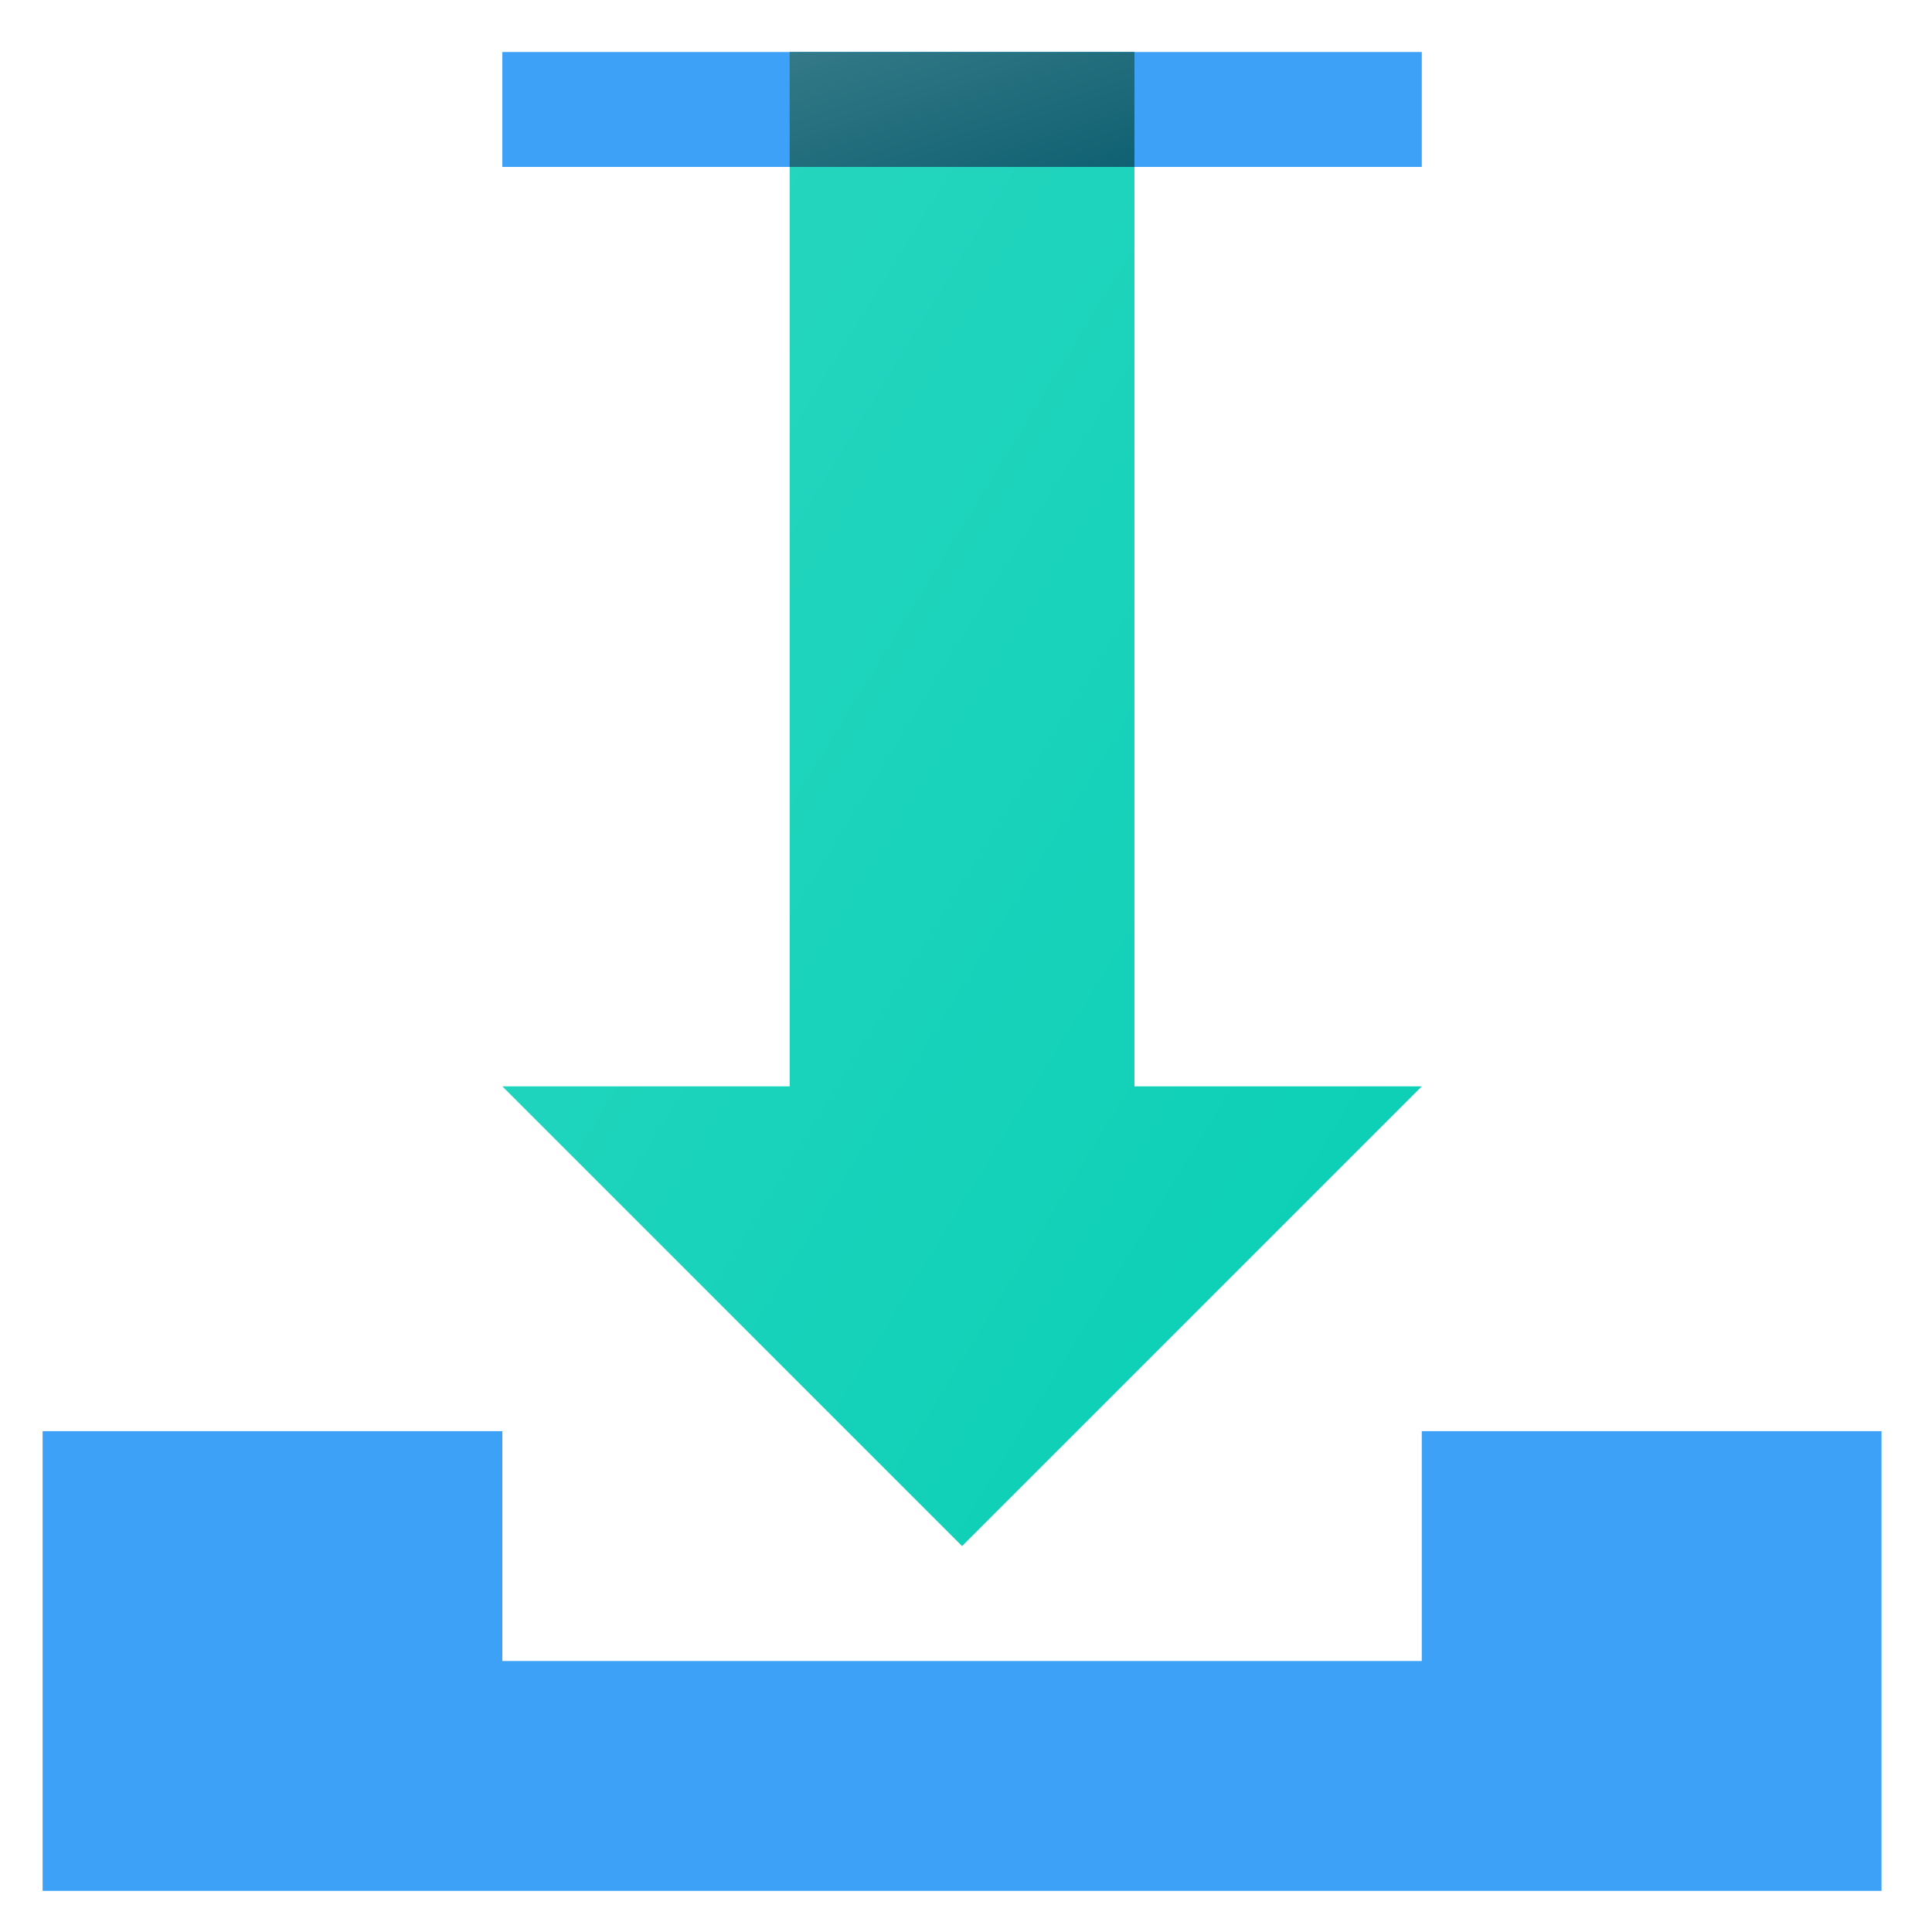 <?xml version="1.0" encoding="UTF-8"?>
<!DOCTYPE svg PUBLIC "-//W3C//DTD SVG 1.1//EN" "http://www.w3.org/Graphics/SVG/1.1/DTD/svg11.dtd">
<!-- Creator: CorelDRAW 2021 (64-Bit) -->
<svg xmlns="http://www.w3.org/2000/svg" xml:space="preserve" width="1.707in" height="1.707in" version="1.1" style="shape-rendering:geometricPrecision; text-rendering:geometricPrecision; image-rendering:optimizeQuality; fill-rule:evenodd; clip-rule:evenodd"
viewBox="0 0 1707 1707"
 xmlns:xlink="http://www.w3.org/1999/xlink"
 xmlns:xodm="http://www.corel.com/coreldraw/odm/2003">
 <defs>
  <style type="text/css">
   <![CDATA[
    .fil0 {fill:none}
    .fil1 {fill:#3CA1F7}
    .fil3 {fill:url(#id0)}
    .fil2 {fill:url(#id1)}
   ]]>
  </style>
  <linearGradient id="id0" gradientUnits="userSpaceOnUse" x1="880.48" y1="188.11" x2="819.56" y2="5.33">
   <stop offset="0" style="stop-opacity:1; stop-color:#0F6172"/>
   <stop offset="1" style="stop-opacity:1; stop-color:#347987"/>
  </linearGradient>
  <linearGradient id="id1" gradientUnits="userSpaceOnUse" x1="1439.24" y1="1068.59" x2="260.8" y2="343.39">
   <stop offset="0" style="stop-opacity:1; stop-color:#07CFB5"/>
   <stop offset="1" style="stop-opacity:1; stop-color:#2CD7C0"/>
  </linearGradient>
 </defs>
 <g id="Layer_x0020_1">
  <rect class="fil0" x="-3.17" y="3.16" width="1707" height="1707"/>
  <g id="_2355821143760">
   <g>
    <polygon class="fil1" points="1256.2,1264.48 1256.2,1467.57 443.84,1467.57 443.84,1264.48 37.66,1264.48 37.66,1670.67 1662.38,1670.67 1662.38,1264.48 "/>
    <polygon class="fil2" points="1002.33,959.85 1002.33,45.95 697.7,45.95 697.7,959.85 443.84,959.85 850.02,1366.03 1256.2,959.85 "/>
    <polygon class="fil1" points="443.84,45.95 1256.2,45.95 1256.2,147.49 443.84,147.49 "/>
    <polygon class="fil3" points="697.7,45.95 1002.33,45.95 1002.33,147.49 697.7,147.49 "/>
   </g>
  </g>
 </g>
</svg>
